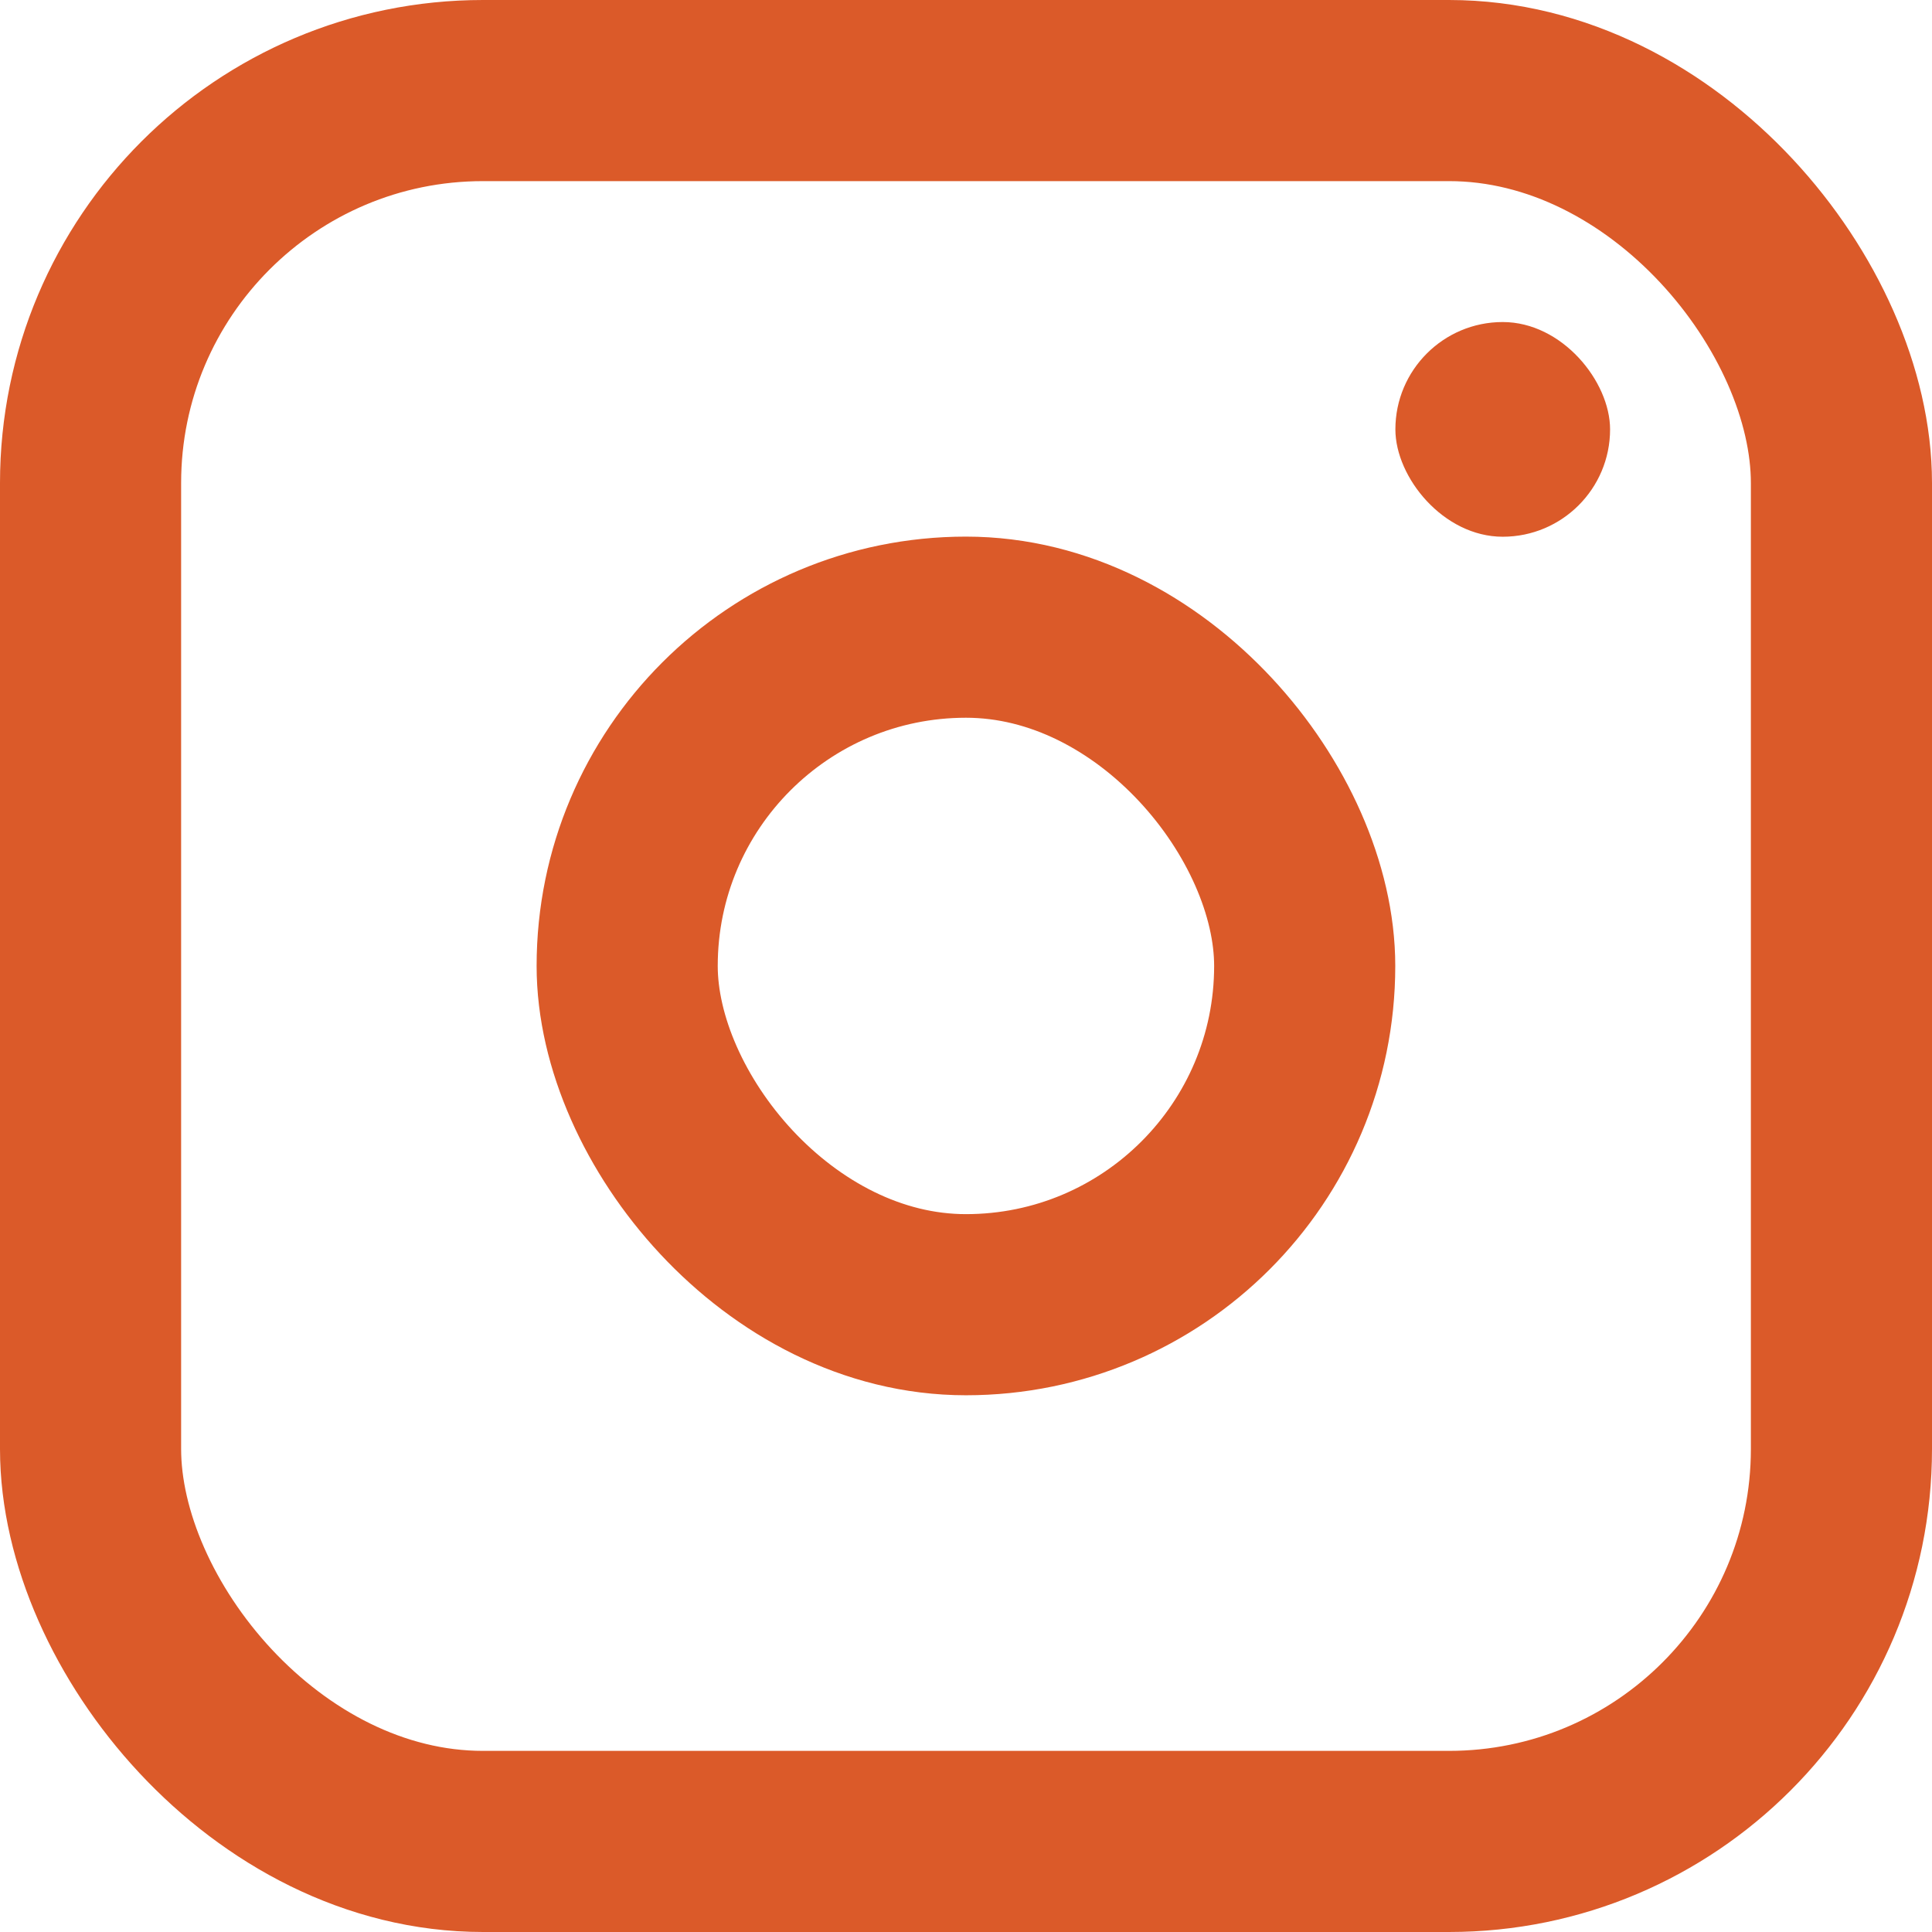 <svg width="16" height="16" viewBox="0 0 16 16" fill="none" xmlns="http://www.w3.org/2000/svg">
<rect x="0.75" y="0.75" width="14.5" height="14.5" rx="3.25" stroke="#DB5A29" stroke-width="1.5"/>
<rect x="5.194" y="5.194" width="5.611" height="5.611" rx="2.806" stroke="#DB5A29" stroke-width="1.5"/>
<rect x="11.556" y="2.667" width="1.778" height="1.778" rx="0.889" fill="#DB5A29"/>
</svg>
